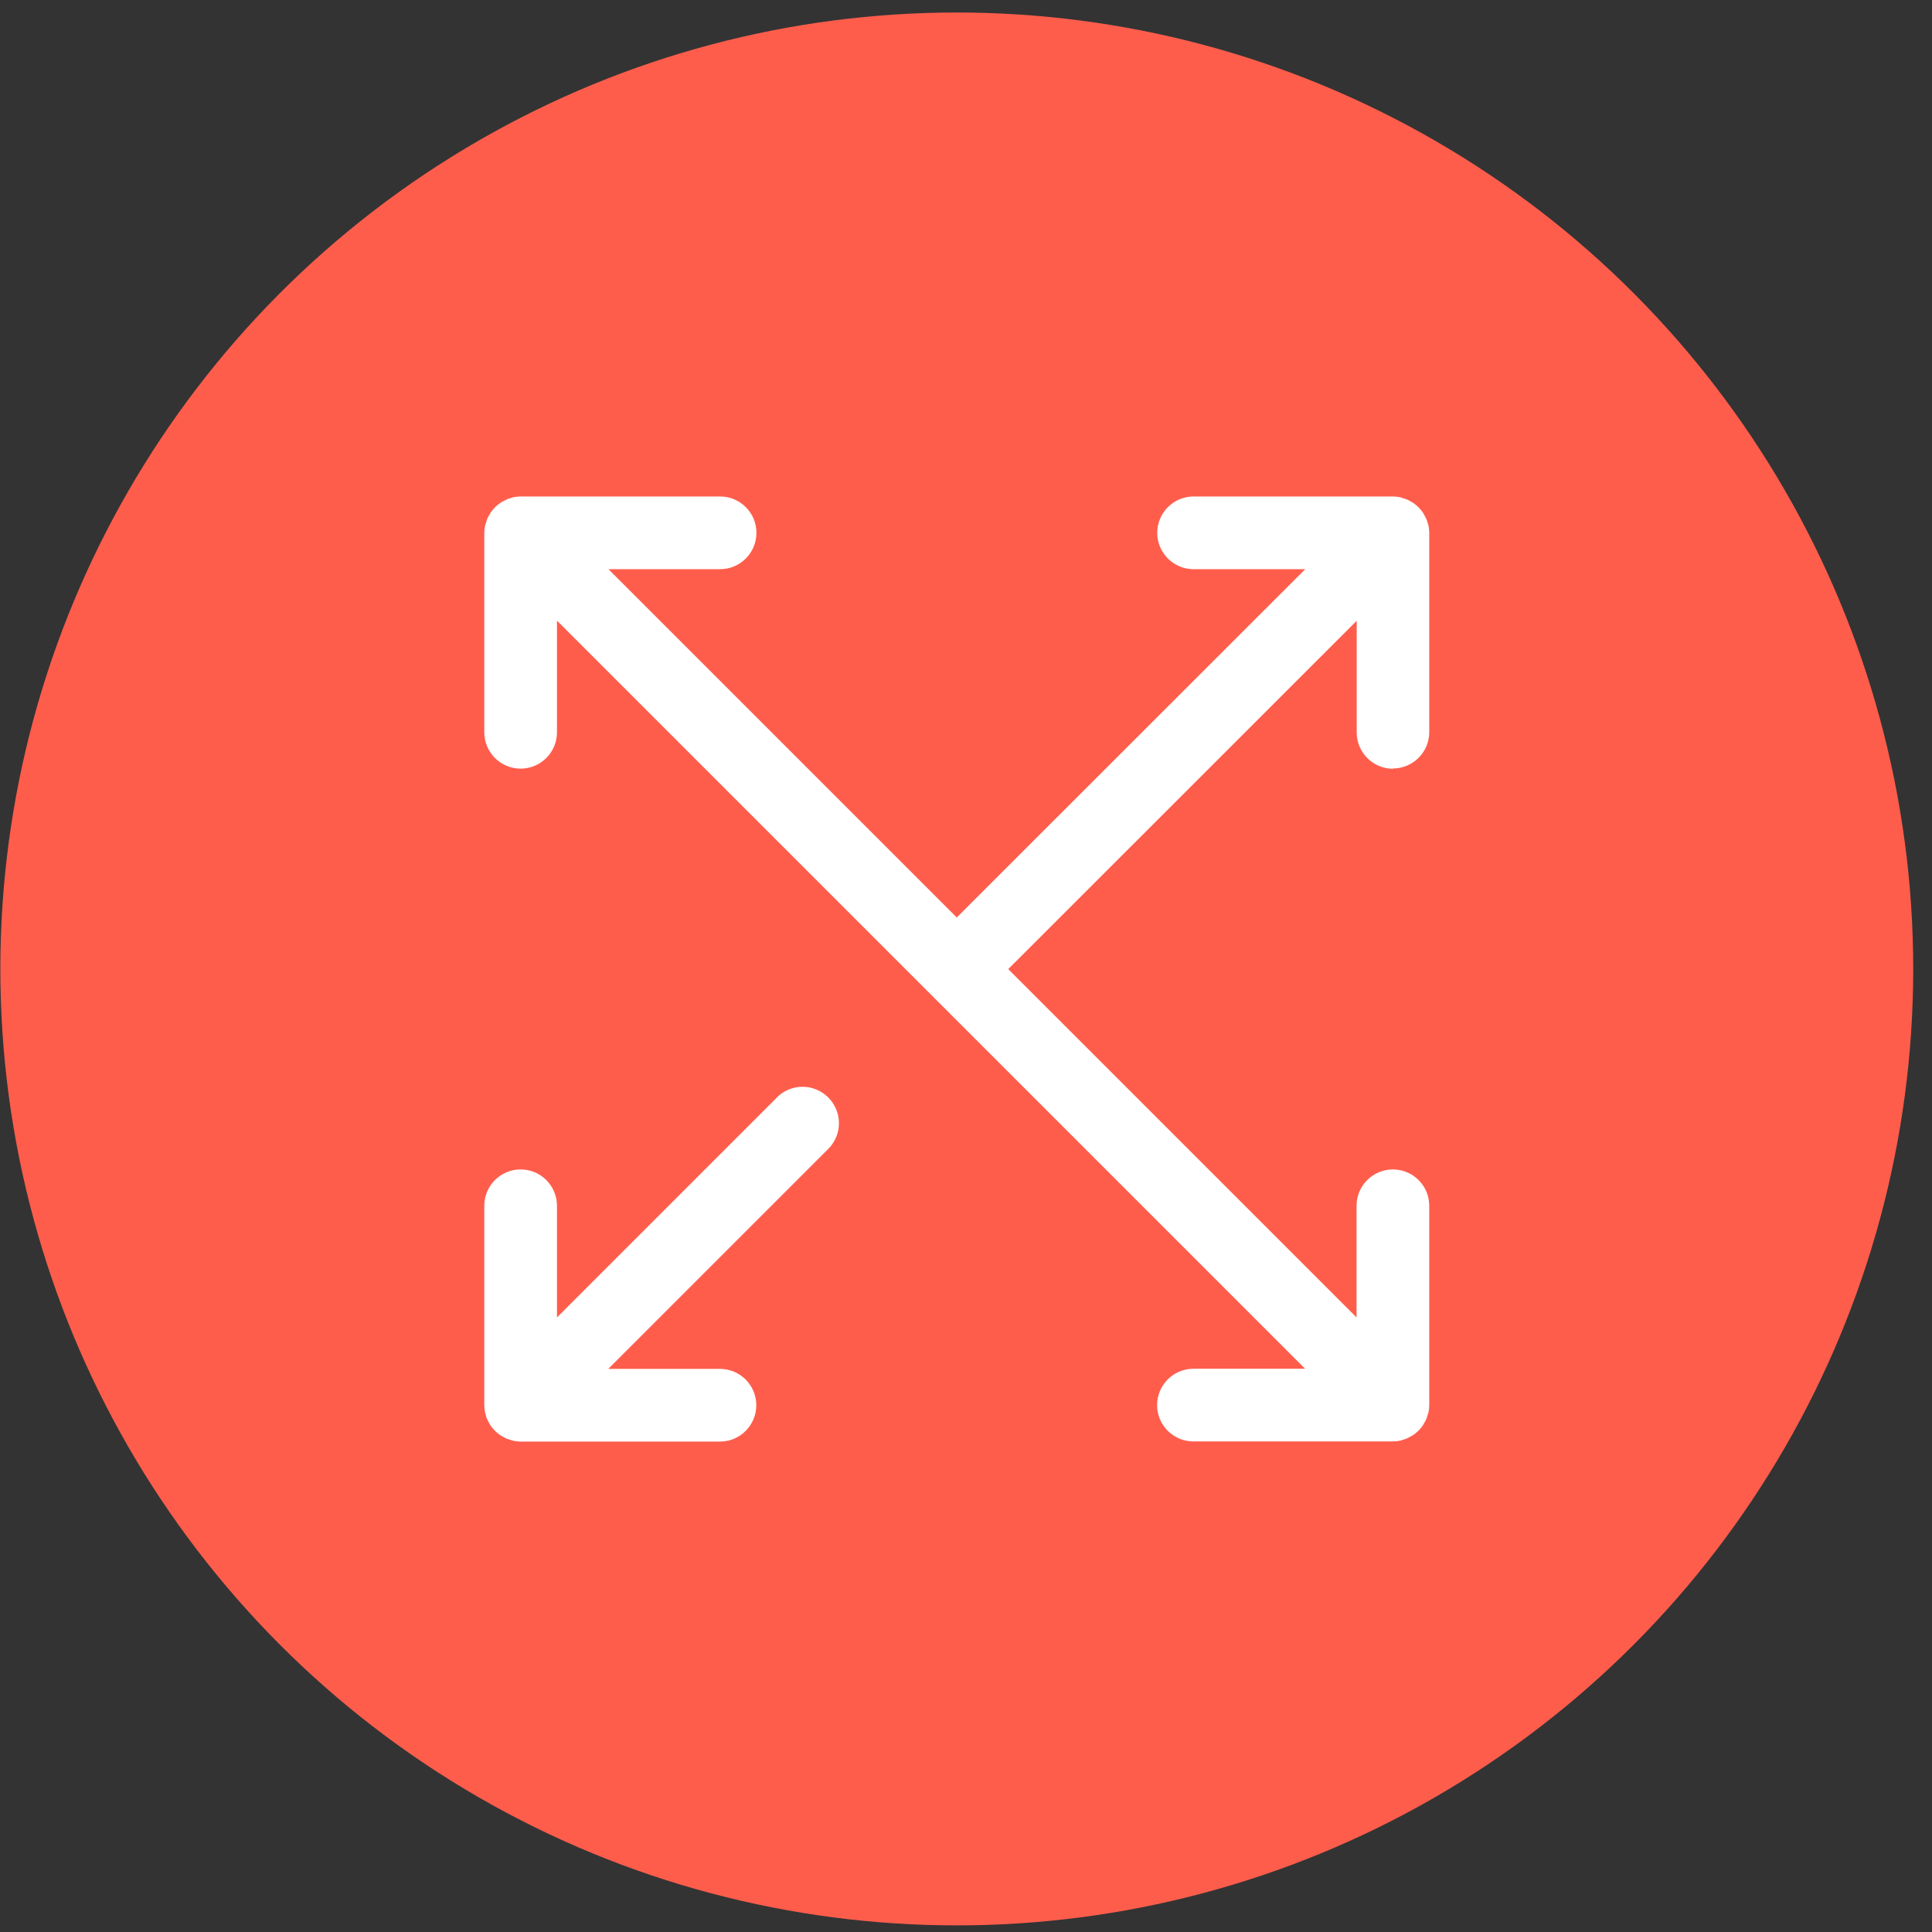 <svg width="101" height="101" viewBox="0 0 101 101" fill="none" xmlns="http://www.w3.org/2000/svg">
<rect x="0" y="0" width="101" height="101" fill="#333333" stroke="none"/>
<circle cx="50.018" cy="50.654" r="50" fill="#FF5D4C"/>
<g clip-path="url(#clip0_1108_30993)">
<path d="M40.616 57.373L29.117 68.872V63.035C29.117 61.986 28.266 61.135 27.217 61.135C26.169 61.135 25.317 61.986 25.317 63.035V73.455C25.317 73.576 25.333 73.705 25.355 73.827C25.371 73.888 25.386 73.941 25.401 73.994C25.416 74.055 25.431 74.123 25.462 74.184C25.492 74.253 25.53 74.313 25.561 74.374C25.583 74.42 25.606 74.465 25.637 74.511C25.773 74.716 25.956 74.899 26.161 75.035C26.207 75.066 26.252 75.081 26.298 75.111C26.359 75.149 26.419 75.187 26.488 75.21C26.549 75.233 26.609 75.248 26.678 75.271C26.731 75.286 26.784 75.309 26.845 75.324C26.967 75.347 27.096 75.362 27.217 75.362H37.637C38.686 75.362 39.537 74.511 39.537 73.462C39.537 72.413 38.686 71.562 37.637 71.562H31.8L43.299 60.063C44.044 59.319 44.044 58.118 43.299 57.373C42.554 56.628 41.353 56.628 40.609 57.373H40.616Z" fill="white"/>
<path d="M72.817 40.174C73.866 40.174 74.717 39.323 74.717 38.274V27.855C74.717 27.733 74.702 27.604 74.679 27.482C74.664 27.421 74.649 27.368 74.626 27.315C74.611 27.254 74.596 27.193 74.565 27.133C74.535 27.064 74.497 27.003 74.467 26.943C74.444 26.897 74.421 26.851 74.391 26.806C74.254 26.601 74.071 26.418 73.866 26.281C73.821 26.251 73.775 26.236 73.729 26.205C73.669 26.167 73.608 26.129 73.539 26.107C73.479 26.084 73.418 26.069 73.357 26.046C73.304 26.031 73.243 26.008 73.19 25.993C73.068 25.97 72.939 25.955 72.817 25.955H62.398C61.349 25.955 60.498 26.806 60.498 27.855C60.498 28.903 61.349 29.755 62.398 29.755H68.235L50.017 47.964L31.808 29.755H37.645C38.693 29.755 39.545 28.903 39.545 27.855C39.545 26.806 38.693 25.955 37.645 25.955H27.217C27.096 25.955 26.967 25.97 26.845 25.993C26.784 26.008 26.731 26.023 26.678 26.046C26.617 26.061 26.549 26.076 26.495 26.107C26.427 26.137 26.366 26.175 26.305 26.205C26.26 26.228 26.214 26.251 26.169 26.281C25.963 26.418 25.781 26.601 25.644 26.806C25.614 26.851 25.599 26.897 25.568 26.943C25.53 27.003 25.492 27.064 25.469 27.133C25.447 27.193 25.431 27.254 25.409 27.323C25.393 27.376 25.371 27.429 25.355 27.49C25.333 27.611 25.317 27.741 25.317 27.862V38.282C25.317 39.331 26.169 40.182 27.217 40.182C28.266 40.182 29.117 39.331 29.117 38.282V32.445L48.672 52L68.227 71.555H62.39C61.341 71.555 60.49 72.406 60.49 73.455C60.49 74.503 61.341 75.355 62.39 75.355H72.81C72.931 75.355 73.061 75.339 73.182 75.317C73.243 75.301 73.296 75.286 73.349 75.263C73.41 75.248 73.479 75.233 73.539 75.203C73.608 75.172 73.669 75.134 73.729 75.104C73.775 75.081 73.821 75.058 73.866 75.028C74.071 74.891 74.254 74.709 74.391 74.503C74.421 74.458 74.436 74.412 74.467 74.367C74.505 74.306 74.543 74.245 74.565 74.177C74.588 74.116 74.603 74.055 74.626 73.994C74.641 73.941 74.664 73.888 74.679 73.827C74.702 73.705 74.717 73.576 74.717 73.455V63.035C74.717 61.986 73.866 61.135 72.817 61.135C71.769 61.135 70.917 61.986 70.917 63.035V68.872L52.708 50.662L70.925 32.453V38.289C70.925 39.338 71.776 40.189 72.825 40.189L72.817 40.174Z" fill="white"/>
</g>
<defs>
<clipPath id="clip0_1108_30993">
<rect width="49.4" height="49.4" fill="white" transform="translate(25.317 25.955)"/>
</clipPath>
</defs>
</svg>
